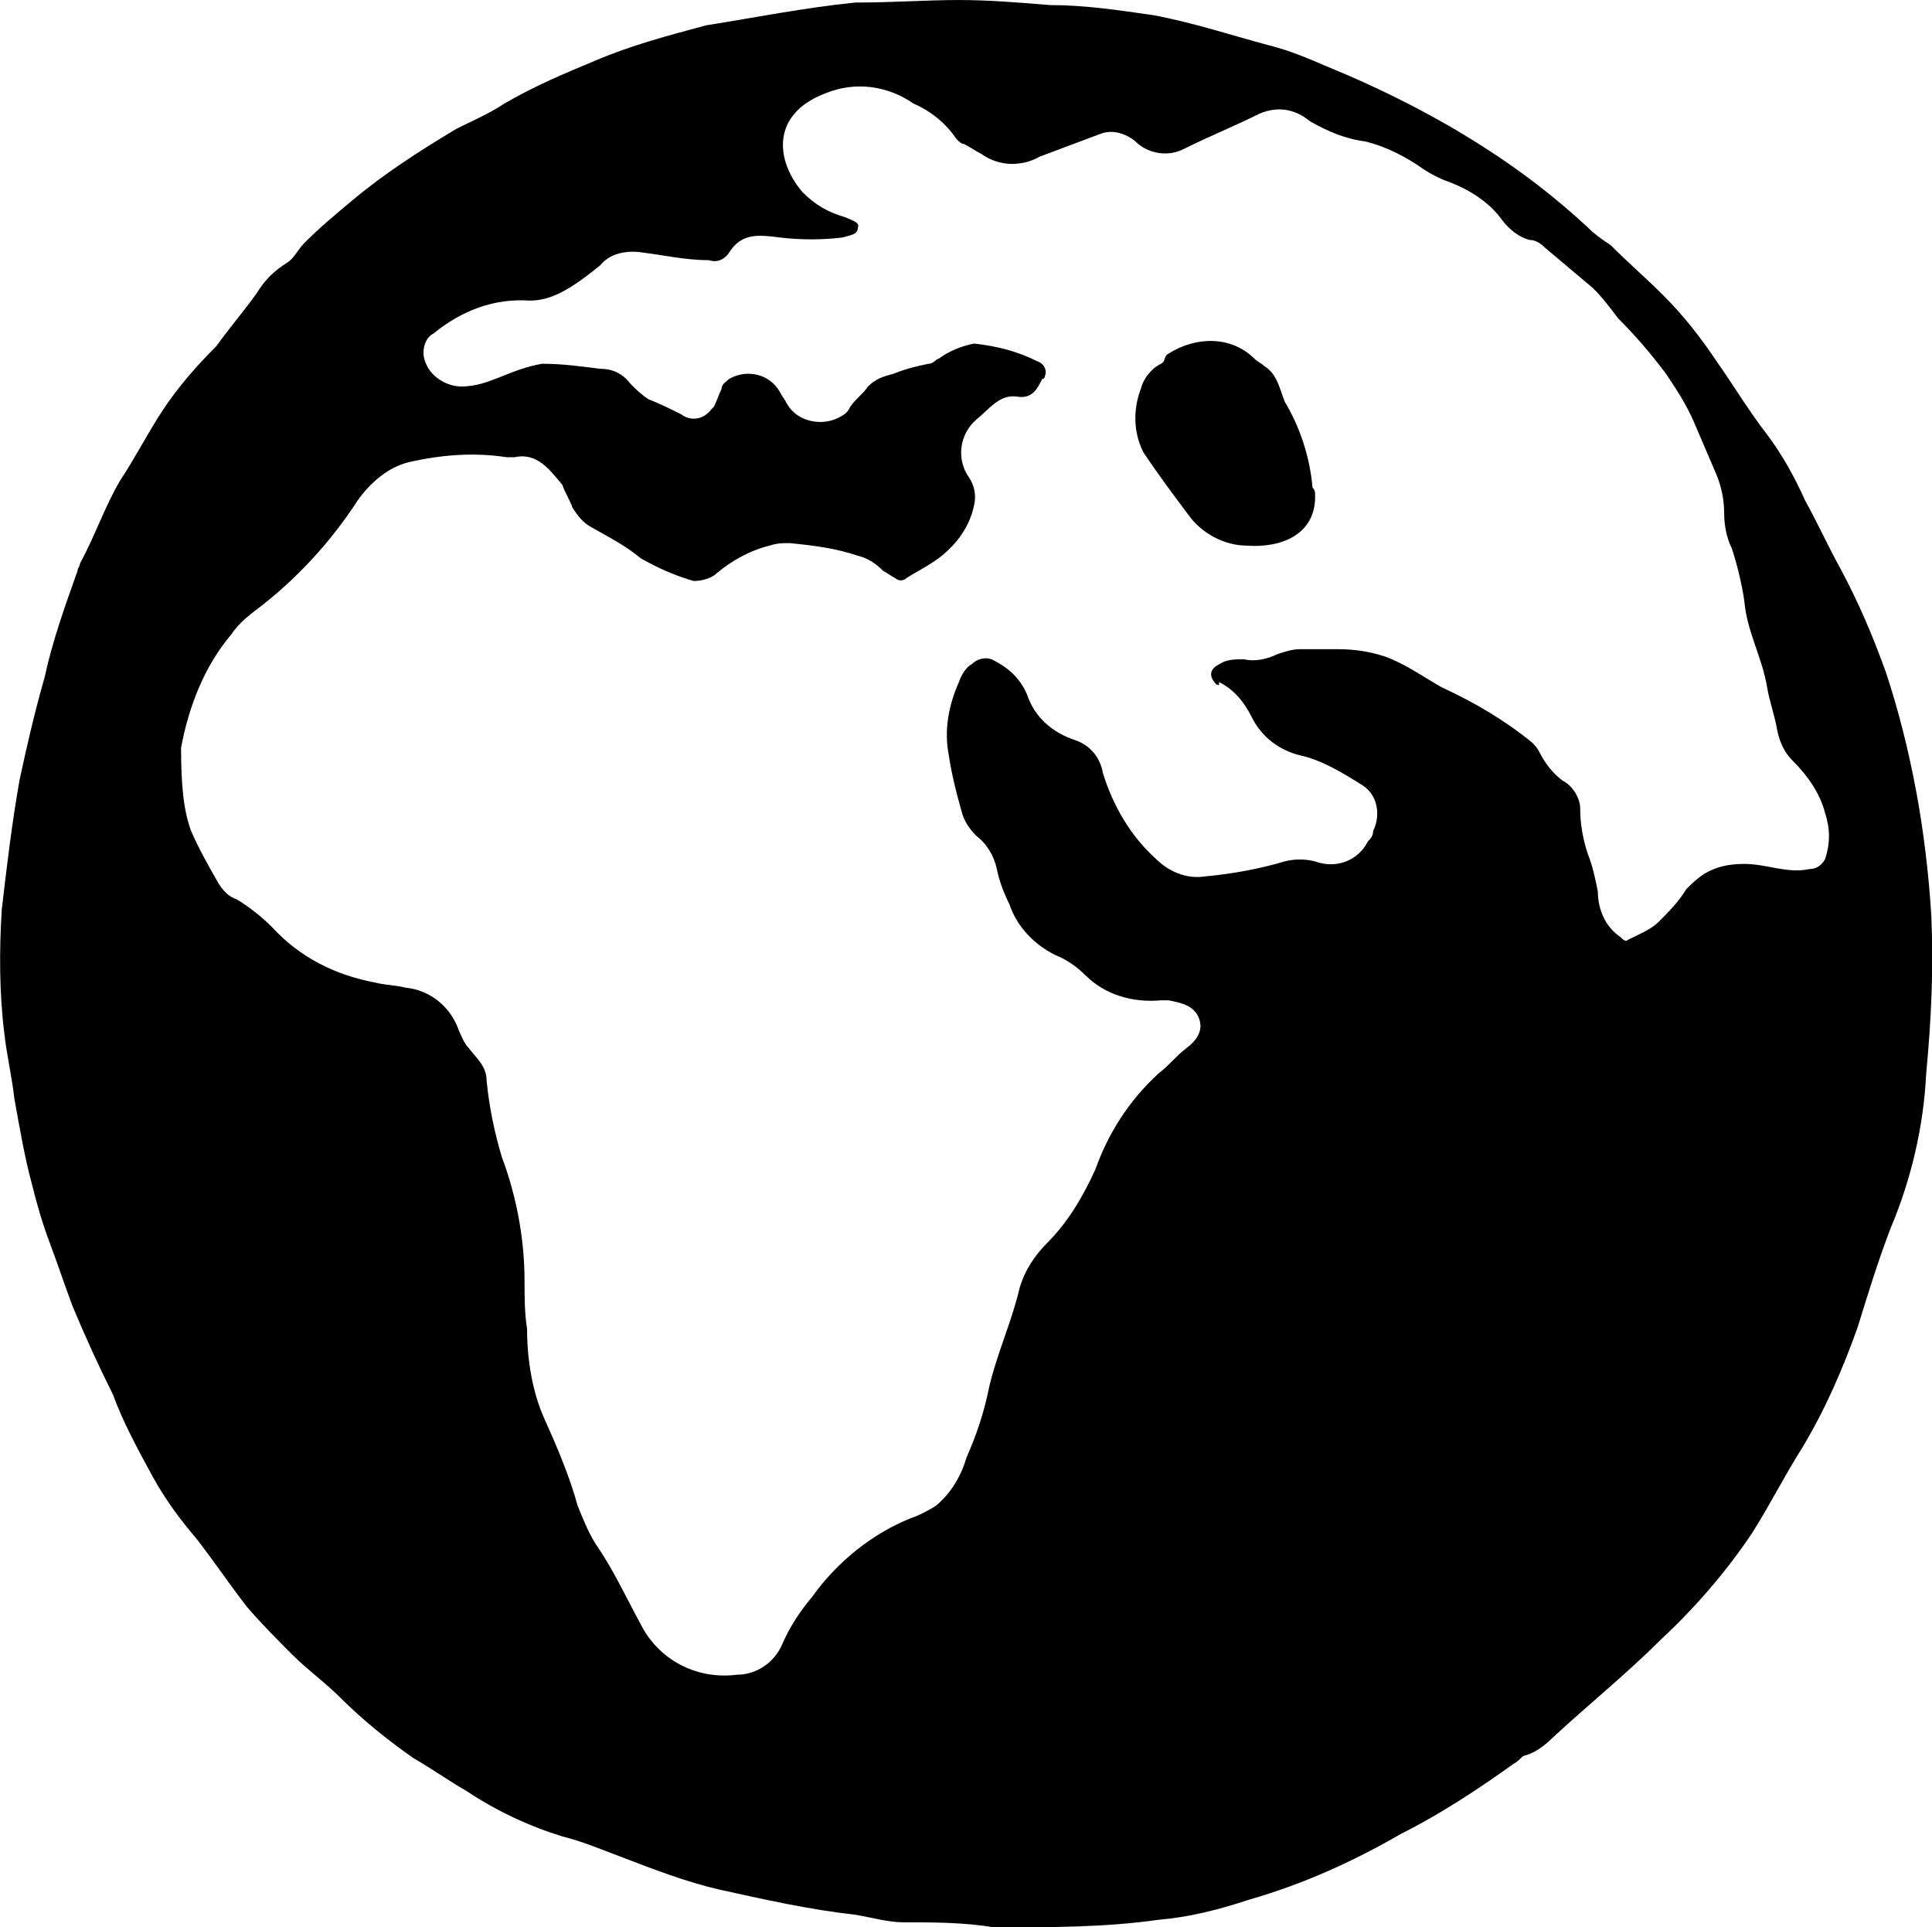 <?xml version="1.0" encoding="UTF-8"?>
<svg id="a" width="76.5" height="76.3" version="1.1" viewBox="0 0 76.5 76.3" xmlns="http://www.w3.org/2000/svg"><path id="b" d="m20.77 50.7c0 0.6 0 1.3 0.1 1.9 0 1.2 0.2 2.5 0.7 3.6s1 2.3 1.3 3.4c0.2 0.5 0.4 1 0.7 1.5 0.7 1 1.2 2.1 1.8 3.2 0.7 1.4 2.2 2.2 3.8 2 0.8 0 1.5-0.5 1.8-1.2s0.7-1.3 1.2-1.9c1-1.4 2.4-2.5 3.9-3.1 0.3-0.1 0.7-0.3 1-0.5 0.6-0.5 1-1.2 1.2-1.9 0.4-0.9 0.7-1.8 0.9-2.8 0.3-1.3 0.9-2.6 1.2-3.9 0.2-0.7 0.6-1.3 1.1-1.8 0.8-0.8 1.4-1.8 1.9-2.9 0.5-1.4 1.3-2.7 2.5-3.8 0.4-0.3 0.7-0.7 1.1-1s0.7-0.7 0.5-1.2-0.7-0.6-1.2-0.7h-0.3c-1.1 0.1-2.2-0.2-3-1-0.3-0.3-0.7-0.6-1.2-0.8-0.8-0.4-1.5-1.1-1.8-2-0.2-0.4-0.4-0.9-0.5-1.4s-0.4-1-0.8-1.3c-0.3-0.3-0.5-0.6-0.6-1-0.2-0.7-0.4-1.5-0.5-2.2-0.2-1 0-2 0.4-2.9 0.1-0.3 0.3-0.6 0.5-0.7 0.2-0.2 0.5-0.3 0.8-0.2 0.6 0.3 1.1 0.7 1.4 1.4 0.3 0.9 1 1.5 1.9 1.8 0.6 0.2 1 0.7 1.1 1.3 0.4 1.3 1.1 2.5 2.1 3.4 0.5 0.5 1.2 0.8 1.9 0.7 1.1-0.1 2.2-0.3 3.2-0.6 0.4-0.1 0.8-0.1 1.2 0 0.8 0.3 1.7 0 2.1-0.8 0.1-0.1 0.2-0.2 0.2-0.4 0.3-0.6 0.2-1.4-0.4-1.8-0.8-0.5-1.6-1-2.5-1.2-0.8-0.2-1.5-0.7-1.9-1.5-0.3-0.6-0.7-1.1-1.3-1.4 0 0.2 0 0.1-0.1 0.1-0.3-0.3-0.3-0.6 0.1-0.8 0.3-0.2 0.6-0.2 1-0.2 0.4 0.1 0.9 0 1.3-0.2 0.3-0.1 0.6-0.2 0.9-0.2h1.5c0.7 0 1.3 0.1 1.9 0.3 0.8 0.3 1.5 0.8 2.2 1.2 1.3 0.6 2.5 1.3 3.6 2.2 0.1 0.1 0.2 0.2 0.3 0.4 0.2 0.4 0.5 0.8 0.9 1.1 0.4 0.2 0.7 0.7 0.7 1.1 0 0.6 0.1 1.2 0.3 1.8 0.2 0.5 0.3 1 0.4 1.5 0 0.7 0.3 1.4 0.9 1.8 0.1 0.1 0.2 0.2 0.3 0.1 0.4-0.2 0.9-0.4 1.2-0.7 0.4-0.4 0.8-0.8 1.1-1.3 0.2-0.2 0.4-0.4 0.7-0.6 0.5-0.3 1-0.4 1.6-0.4 0.9 0 1.7 0.4 2.6 0.2 0.3 0 0.5-0.2 0.6-0.4 0.2-0.6 0.2-1.2 0-1.8-0.2-0.8-0.7-1.5-1.3-2.1-0.3-0.3-0.5-0.7-0.6-1.2-0.1-0.6-0.3-1.1-0.4-1.7-0.2-1.2-0.8-2.2-0.9-3.4-0.1-0.7-0.3-1.5-0.5-2.1-0.2-0.4-0.3-0.9-0.3-1.4s-0.1-1-0.3-1.5l-0.9-2.1c-0.3-0.7-0.7-1.3-1.1-1.9-0.6-0.8-1.2-1.5-1.9-2.2-0.3-0.4-0.6-0.8-1-1.2-0.6-0.5-1.3-1.1-1.9-1.6-0.2-0.2-0.4-0.3-0.6-0.3-0.4-0.1-0.8-0.4-1.1-0.8-0.5-0.7-1.3-1.2-2.1-1.5-0.3-0.1-0.7-0.3-1-0.5-0.7-0.5-1.5-0.9-2.3-1.1-0.8-0.1-1.5-0.4-2.2-0.8-0.6-0.5-1.3-0.6-2-0.3-1 0.5-2 0.9-3 1.4-0.6 0.3-1.3 0.2-1.8-0.2-0.4-0.4-1-0.6-1.5-0.4l-2.4 0.9c-0.7 0.4-1.6 0.4-2.3-0.1-0.2-0.1-0.5-0.3-0.7-0.4-0.1 0-0.2-0.1-0.3-0.2-0.4-0.6-1-1.1-1.7-1.4-1-0.7-2.3-0.9-3.5-0.4-2.1 0.8-2 2.6-0.9 3.9 0.5 0.5 1 0.8 1.7 1 0.2 0.1 0.6 0.2 0.5 0.4 0 0.3-0.3 0.3-0.6 0.4-0.8 0.1-1.7 0.1-2.5 0s-1.5-0.2-2 0.6c-0.2 0.3-0.5 0.4-0.8 0.3-0.9 0-1.8-0.2-2.6-0.3-0.6-0.1-1.3 0-1.7 0.5-0.5 0.4-1 0.8-1.6 1.1-0.4 0.2-0.8 0.3-1.2 0.3-1.4-0.1-2.7 0.4-3.8 1.3-0.4 0.2-0.5 0.8-0.3 1.2 0.2 0.5 0.8 0.9 1.4 0.9s1.1-0.2 1.6-0.4 1-0.4 1.6-0.5c0.8 0 1.5 0.1 2.3 0.2 0.5 0 0.9 0.2 1.2 0.6 0.2 0.2 0.4 0.4 0.7 0.6 0.5 0.2 0.9 0.4 1.3 0.6 0.4 0.3 0.9 0.2 1.2-0.2l0.1-0.1c0.1-0.2 0.2-0.5 0.3-0.7 0-0.2 0.2-0.3 0.3-0.4 0.7-0.4 1.6-0.2 2 0.5 0.1 0.2 0.2 0.3 0.3 0.5 0.4 0.7 1.4 0.9 2.1 0.5 0.2-0.1 0.3-0.2 0.4-0.4 0.2-0.3 0.5-0.5 0.7-0.8 0.3-0.3 0.6-0.4 1-0.5 0.5-0.2 0.9-0.3 1.4-0.4 0.2 0 0.3-0.2 0.4-0.2 0.4-0.3 0.9-0.5 1.4-0.6 0.9 0.1 1.7 0.3 2.5 0.7 0.3 0.1 0.4 0.4 0.3 0.6 0 0 0 0.1-0.1 0.1-0.2 0.4-0.4 0.8-1 0.7-0.7-0.1-1.1 0.5-1.6 0.9-0.7 0.6-0.8 1.6-0.3 2.3 0.2 0.3 0.3 0.7 0.2 1.1-0.2 1-0.9 1.8-1.7 2.3-0.3 0.2-0.7 0.4-1 0.6-0.1 0.1-0.3 0.1-0.4 0-0.2-0.1-0.3-0.2-0.5-0.3-0.3-0.3-0.6-0.5-1-0.6-0.9-0.3-1.7-0.4-2.7-0.5-0.3 0-0.5 0-0.8 0.1-0.8 0.2-1.5 0.6-2.1 1.1-0.2 0.2-0.6 0.3-0.9 0.3-0.7-0.2-1.4-0.5-2.1-0.9-0.6-0.5-1.2-0.8-1.9-1.2-0.4-0.2-0.6-0.5-0.8-0.8-0.1-0.3-0.3-0.6-0.4-0.9-0.5-0.6-1-1.3-1.9-1.1h-0.3c-1.3-0.2-2.6-0.1-3.9 0.2-0.8 0.2-1.5 0.8-2 1.5-1.1 1.7-2.5 3.2-4.1 4.4-0.4 0.3-0.7 0.6-0.9 0.9-1.1 1.3-1.7 2.9-2 4.5 0 1.5 0.1 2.5 0.4 3.3 0.3 0.7 0.7 1.4 1.1 2.1 0.2 0.3 0.4 0.5 0.7 0.6 0.5 0.3 1 0.7 1.4 1.1 1.1 1.2 2.5 1.9 4.1 2.2 0.4 0.1 0.8 0.1 1.2 0.2 1 0.1 1.8 0.8 2.1 1.7 0.1 0.2 0.2 0.5 0.4 0.7 0.3 0.4 0.7 0.7 0.7 1.3 0.1 1 0.3 2 0.6 3 0.6 1.6 0.9 3.3 0.9 4.9m13.1-50.6c1.5 0 2.8-0.1 4.1-0.1 1.2 0 2.4 0.1 3.6 0.2 1.4 0 2.7 0.2 4.1 0.4 1.6 0.3 3.1 0.8 4.6 1.2 0.8 0.2 1.5 0.5 2.2 0.8 2.2 0.9 4.4 2 6.4 3.3 1.4 0.9 2.7 1.9 4 3.1 0.3 0.3 0.6 0.5 0.9 0.7 0.7 0.7 1.4 1.3 2.1 2 0.8 0.8 1.5 1.7 2.1 2.6 0.7 1 1.3 2 2 2.9 0.6 0.8 1.1 1.7 1.5 2.6 0.5 0.9 0.9 1.8 1.4 2.7 0.7 1.3 1.3 2.7 1.8 4.1 0.5 1.5 0.9 3.1 1.2 4.7s0.5 3.3 0.6 4.9c0.1 2.1 0 4.2-0.2 6.3-0.1 2.1-0.6 4.2-1.4 6.1-0.5 1.3-0.9 2.6-1.3 3.9-0.6 1.7-1.3 3.3-2.2 4.8-0.7 1.1-1.3 2.3-2 3.4-1 1.5-2.3 3-3.6 4.2-1.4 1.4-2.9 2.6-4.3 3.9-0.3 0.3-0.7 0.6-1.1 0.7-0.1 0-0.2 0.2-0.4 0.3-1.4 1-2.9 2-4.5 2.8-1.9 1.1-3.9 2-6 2.6-1.2 0.4-2.4 0.7-3.6 0.8-2.1 0.3-4.3 0.3-6.5 0.3-1.2-0.2-2.4-0.2-3.6-0.2-0.6 0-1.3-0.2-1.9-0.3-1.8-0.2-3.6-0.6-5.4-1-1.3-0.3-2.6-0.8-3.9-1.3-0.8-0.3-1.5-0.6-2.3-0.8-1.3-0.4-2.6-1-3.8-1.8-0.7-0.4-1.4-0.9-2.1-1.3-1-0.7-2-1.5-2.9-2.4-0.6-0.6-1.3-1.1-1.9-1.7s-1.2-1.2-1.8-1.9c-0.7-0.9-1.3-1.8-2-2.7-0.6-0.7-1.2-1.5-1.7-2.4-0.6-1.1-1.2-2.2-1.6-3.3-0.6-1.2-1.1-2.3-1.6-3.5-0.3-0.8-0.6-1.7-0.9-2.5s-0.5-1.5-0.7-2.3c-0.3-1.1-0.5-2.3-0.7-3.4-0.1-0.9-0.3-1.7-0.4-2.6-0.2-1.6-0.2-3.3-0.1-4.9 0.2-1.7 0.4-3.4 0.7-5.1 0.3-1.4 0.6-2.7 1-4.1 0.3-1.4 0.8-2.8 1.3-4.2 0-0.1 0.1-0.2 0.1-0.3 0.6-1.1 1-2.3 1.6-3.3 0.6-0.9 1.1-1.9 1.7-2.8s1.3-1.7 2.1-2.5c0.5-0.7 1.1-1.4 1.6-2.1 0.3-0.5 0.7-0.9 1.2-1.2 0.3-0.2 0.4-0.5 0.7-0.8 0.6-0.6 1.2-1.1 1.8-1.6 1.3-1.1 2.7-2 4.2-2.9 0.6-0.3 1.3-0.6 1.9-1 1.2-0.7 2.4-1.2 3.6-1.7 1.4-0.6 2.9-1 4.4-1.4 1.9-0.3 3.9-0.7 5.9-0.9" fill="#000000"/><path id="c" d="m52.07 19.5c0.1 1.7-1.4 2.2-2.7 2.1-0.9 0-1.8-0.5-2.3-1.2-0.6-0.8-1.2-1.6-1.8-2.5-0.4-0.8-0.4-1.7-0.1-2.5 0.1-0.4 0.4-0.8 0.8-1 0.2-0.1 0.1-0.3 0.3-0.4 1.1-0.7 2.5-0.7 3.4 0.2 0.1 0.1 0.3 0.2 0.4 0.3 0.5 0.3 0.6 0.9 0.8 1.4 0.6 1 1 2.2 1.1 3.4 0.1 0.1 0.1 0.2 0.1 0.2" fill="#000000"/></svg>
